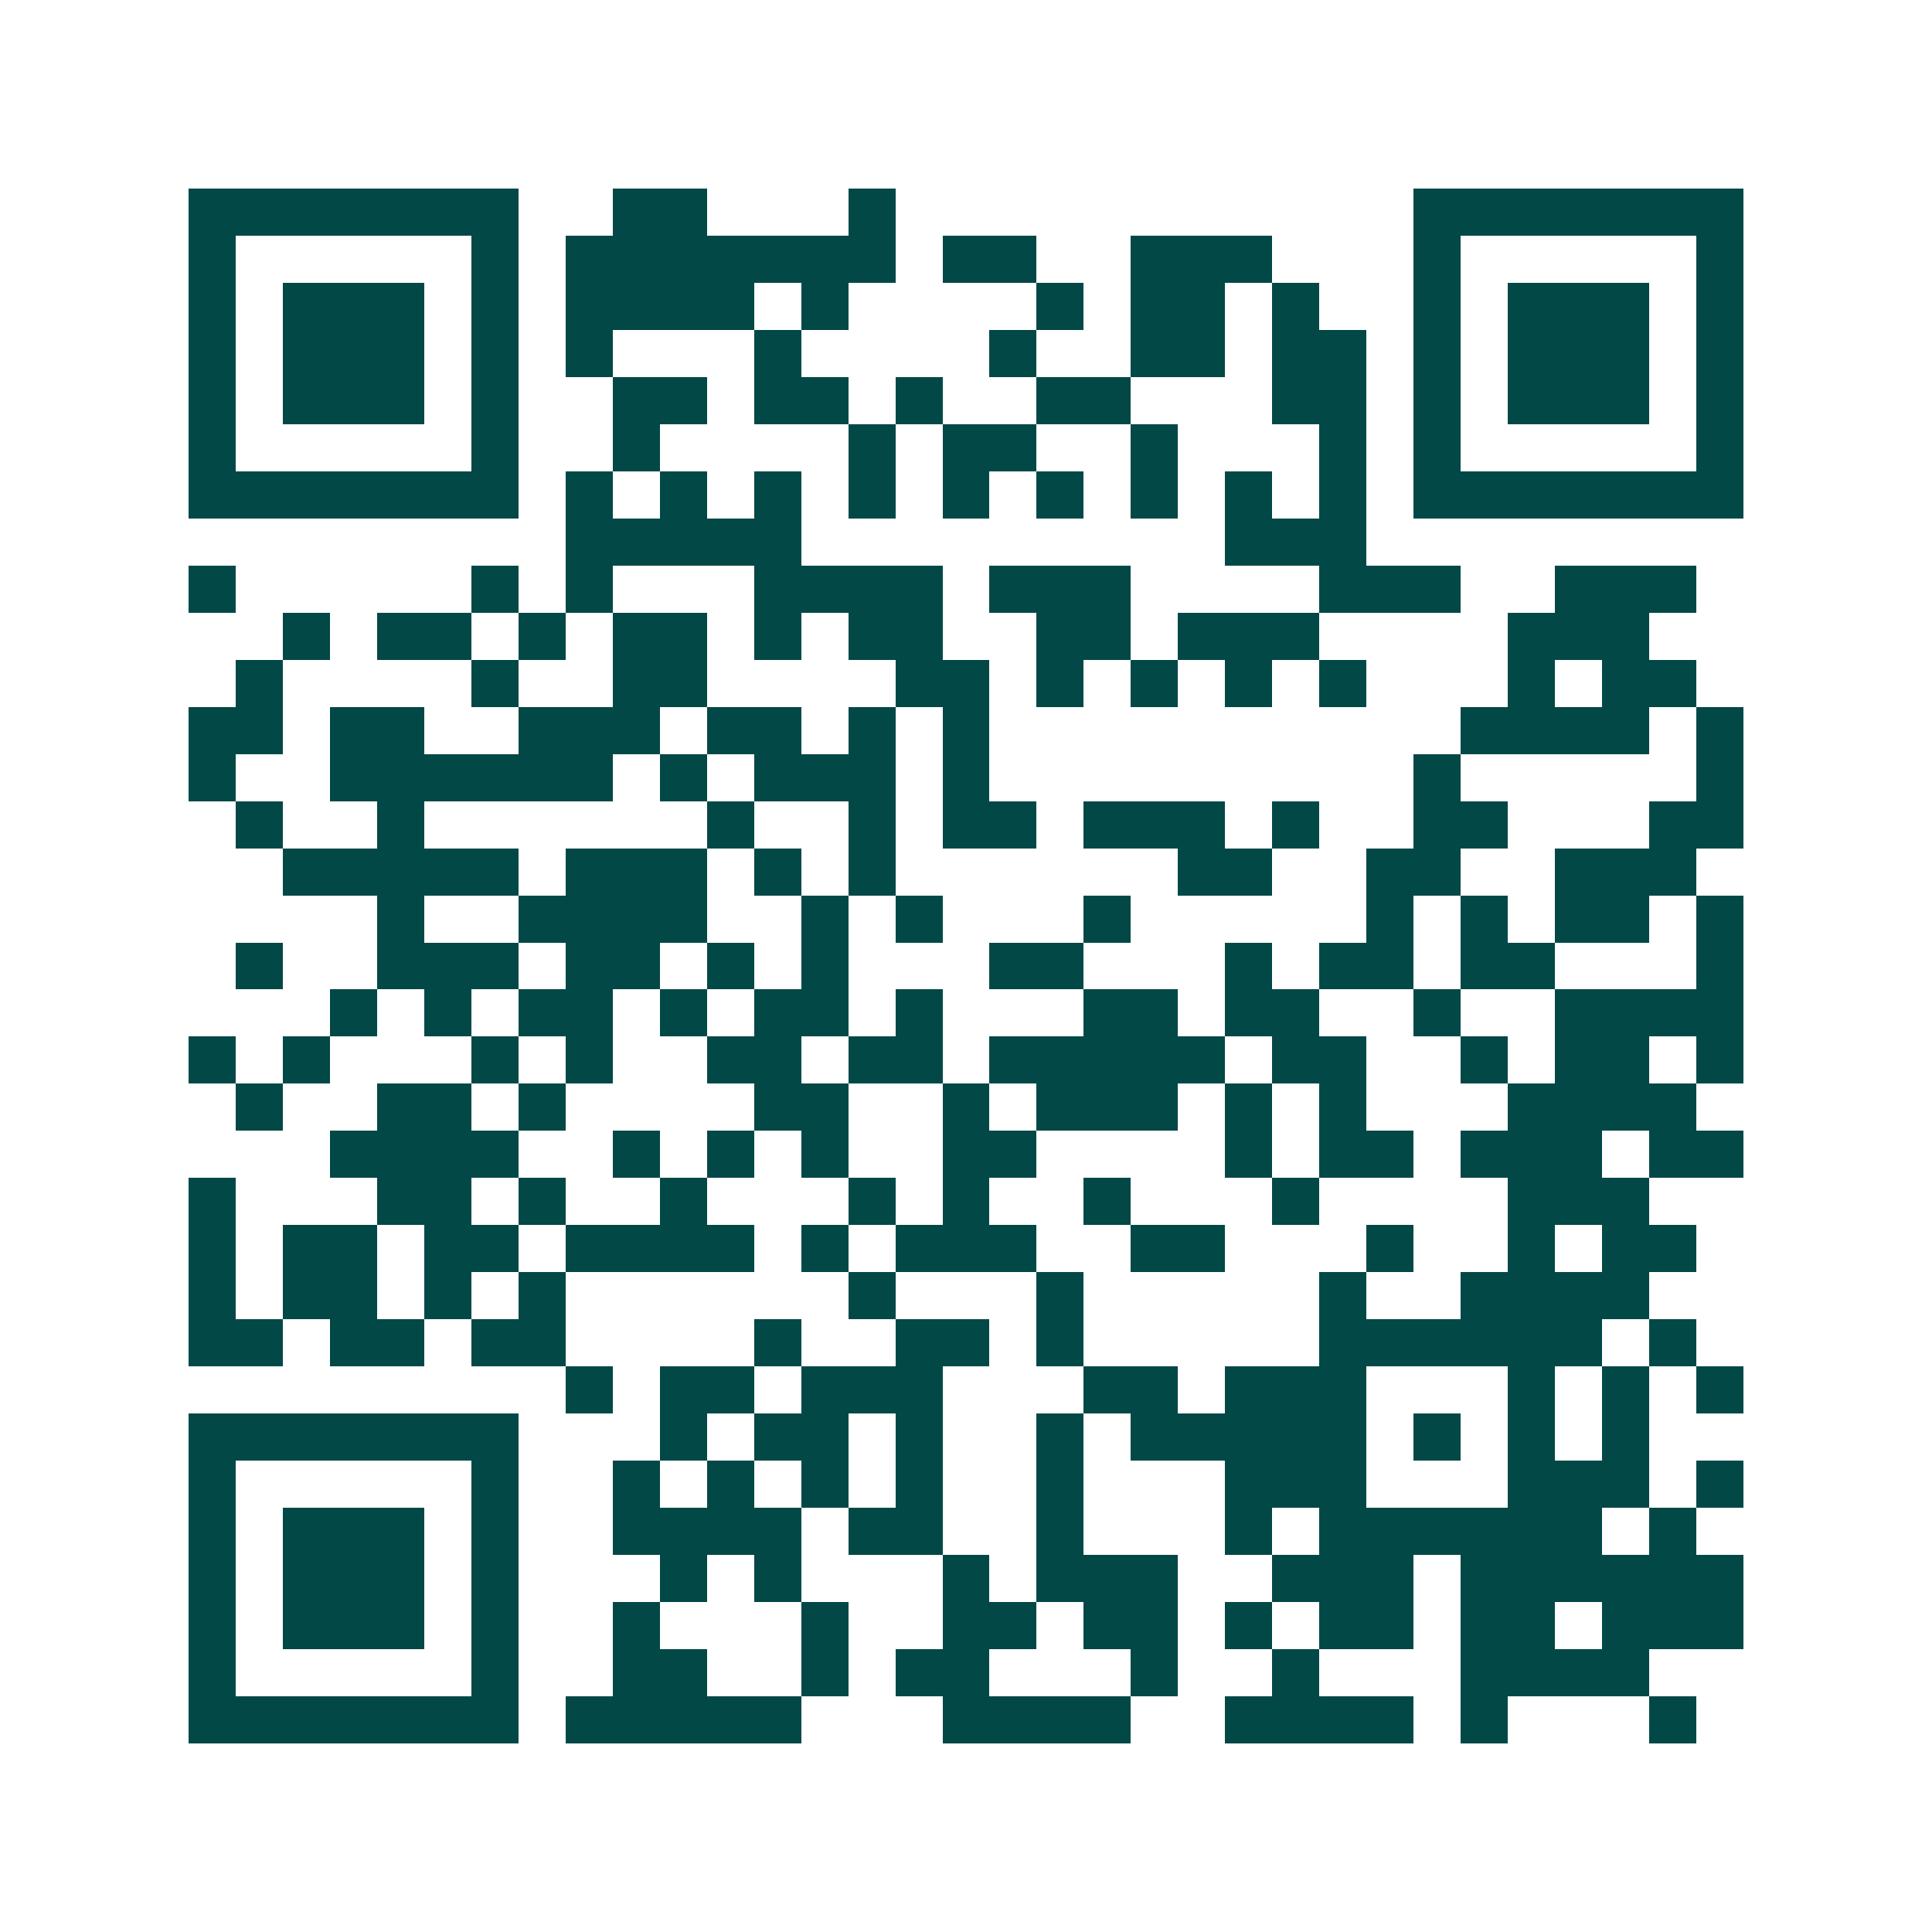 <svg xmlns="http://www.w3.org/2000/svg" width="200" height="200" viewBox="0 0 41 41" shape-rendering="crispEdges"><path fill="#ffffff" d="M0 0h41v41H0z"/><path stroke="#014847" d="M4 4.5h7m2 0h2m3 0h1m11 0h7M4 5.5h1m5 0h1m1 0h7m1 0h2m2 0h3m3 0h1m5 0h1M4 6.5h1m1 0h3m1 0h1m1 0h4m1 0h1m4 0h1m1 0h2m1 0h1m2 0h1m1 0h3m1 0h1M4 7.5h1m1 0h3m1 0h1m1 0h1m3 0h1m4 0h1m2 0h2m1 0h2m1 0h1m1 0h3m1 0h1M4 8.5h1m1 0h3m1 0h1m2 0h2m1 0h2m1 0h1m2 0h2m3 0h2m1 0h1m1 0h3m1 0h1M4 9.5h1m5 0h1m2 0h1m4 0h1m1 0h2m2 0h1m3 0h1m1 0h1m5 0h1M4 10.5h7m1 0h1m1 0h1m1 0h1m1 0h1m1 0h1m1 0h1m1 0h1m1 0h1m1 0h1m1 0h7M12 11.5h5m9 0h3M4 12.5h1m5 0h1m1 0h1m3 0h4m1 0h3m4 0h3m2 0h3M6 13.5h1m1 0h2m1 0h1m1 0h2m1 0h1m1 0h2m2 0h2m1 0h3m4 0h3M5 14.5h1m4 0h1m2 0h2m4 0h2m1 0h1m1 0h1m1 0h1m1 0h1m3 0h1m1 0h2M4 15.5h2m1 0h2m2 0h3m1 0h2m1 0h1m1 0h1m10 0h4m1 0h1M4 16.5h1m2 0h6m1 0h1m1 0h3m1 0h1m9 0h1m5 0h1M5 17.5h1m2 0h1m6 0h1m2 0h1m1 0h2m1 0h3m1 0h1m2 0h2m3 0h2M6 18.5h5m1 0h3m1 0h1m1 0h1m6 0h2m2 0h2m2 0h3M8 19.5h1m2 0h4m2 0h1m1 0h1m3 0h1m5 0h1m1 0h1m1 0h2m1 0h1M5 20.5h1m2 0h3m1 0h2m1 0h1m1 0h1m3 0h2m3 0h1m1 0h2m1 0h2m3 0h1M7 21.5h1m1 0h1m1 0h2m1 0h1m1 0h2m1 0h1m3 0h2m1 0h2m2 0h1m2 0h4M4 22.5h1m1 0h1m3 0h1m1 0h1m2 0h2m1 0h2m1 0h5m1 0h2m2 0h1m1 0h2m1 0h1M5 23.5h1m2 0h2m1 0h1m4 0h2m2 0h1m1 0h3m1 0h1m1 0h1m3 0h4M7 24.5h4m2 0h1m1 0h1m1 0h1m2 0h2m4 0h1m1 0h2m1 0h3m1 0h2M4 25.5h1m3 0h2m1 0h1m2 0h1m3 0h1m1 0h1m2 0h1m3 0h1m4 0h3M4 26.5h1m1 0h2m1 0h2m1 0h4m1 0h1m1 0h3m2 0h2m3 0h1m2 0h1m1 0h2M4 27.5h1m1 0h2m1 0h1m1 0h1m6 0h1m3 0h1m5 0h1m2 0h4M4 28.5h2m1 0h2m1 0h2m4 0h1m2 0h2m1 0h1m5 0h6m1 0h1M12 29.5h1m1 0h2m1 0h3m3 0h2m1 0h3m3 0h1m1 0h1m1 0h1M4 30.5h7m3 0h1m1 0h2m1 0h1m2 0h1m1 0h5m1 0h1m1 0h1m1 0h1M4 31.5h1m5 0h1m2 0h1m1 0h1m1 0h1m1 0h1m2 0h1m3 0h3m3 0h3m1 0h1M4 32.5h1m1 0h3m1 0h1m2 0h4m1 0h2m2 0h1m3 0h1m1 0h6m1 0h1M4 33.5h1m1 0h3m1 0h1m3 0h1m1 0h1m3 0h1m1 0h3m2 0h3m1 0h6M4 34.5h1m1 0h3m1 0h1m2 0h1m3 0h1m2 0h2m1 0h2m1 0h1m1 0h2m1 0h2m1 0h3M4 35.5h1m5 0h1m2 0h2m2 0h1m1 0h2m3 0h1m2 0h1m3 0h4M4 36.5h7m1 0h5m3 0h4m2 0h4m1 0h1m3 0h1"/></svg>
